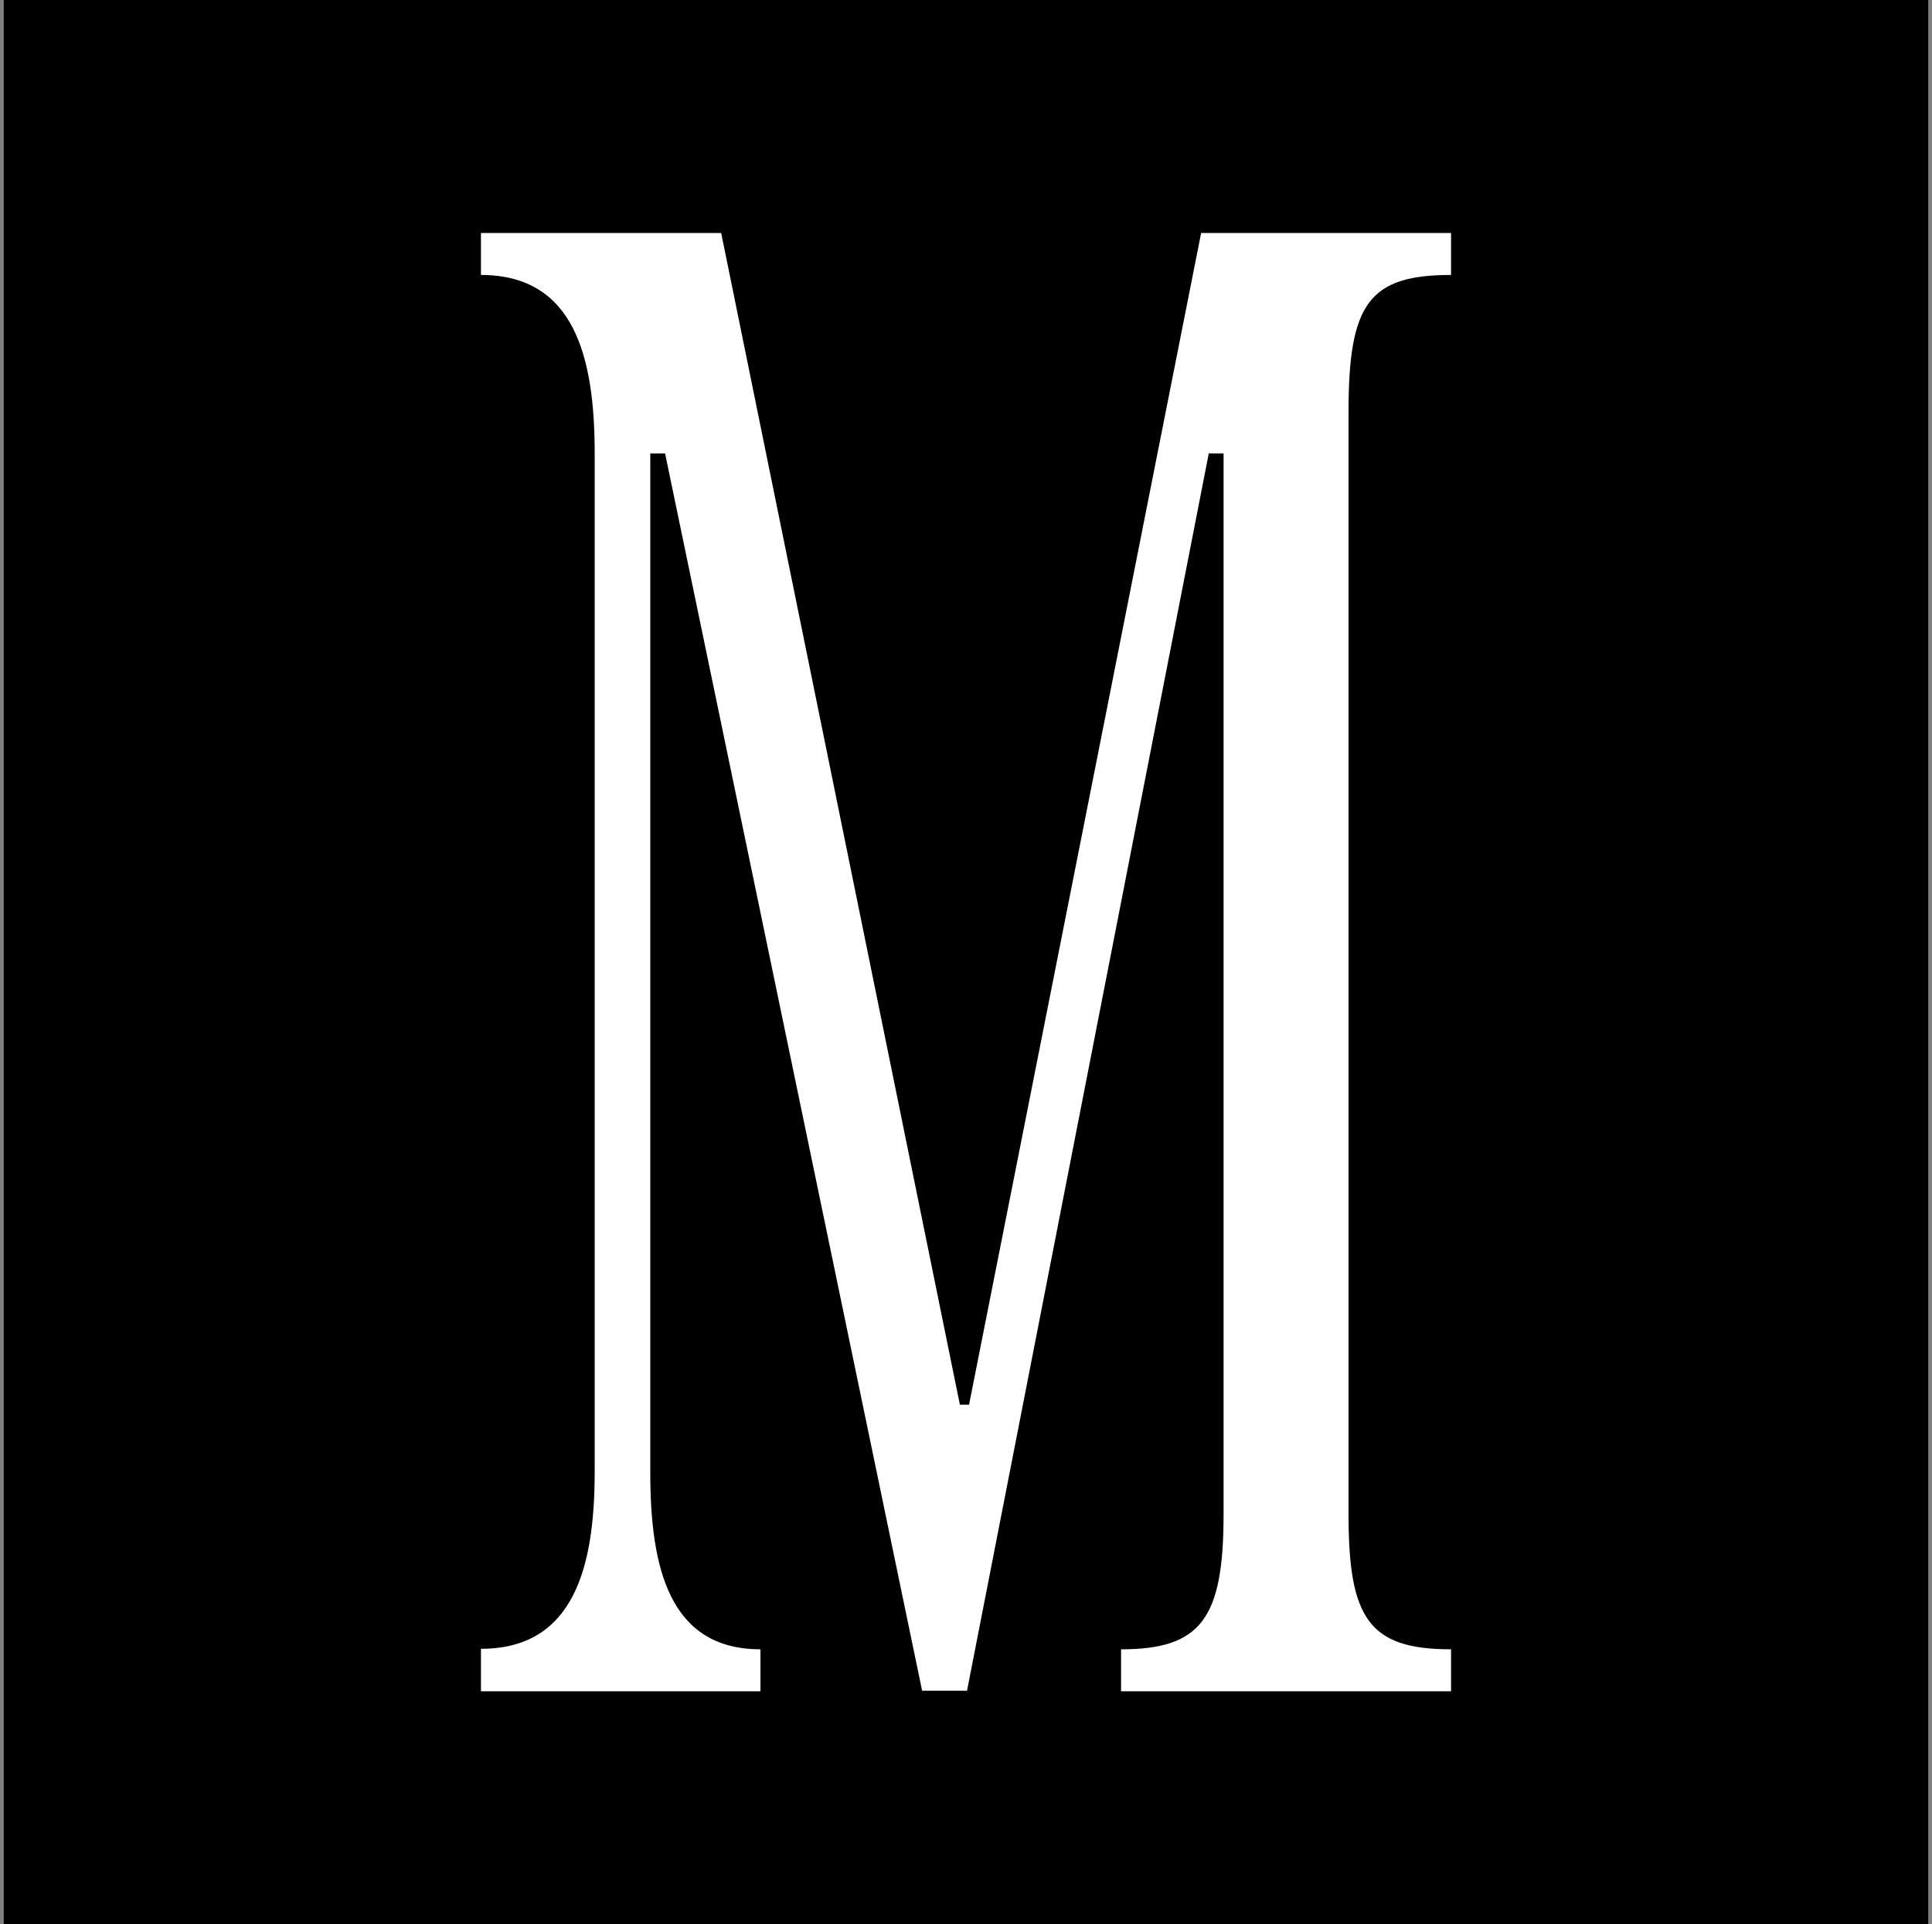 <svg viewBox="0 0 257 256" xmlns="http://www.w3.org/2000/svg"><rect x="0" y="0" width="257" height="256" fill="#808080" stroke="none"/><style>@media (prefers-color-scheme:dark){.a{fill:#fff}.b{fill:#000}}</style><path class="a" fill="#000" d="M.5 0h256v256H.5z"/><path class="b" d="M127.686 186.879h1.221L159.778 31h33.245v5.581c-10.923 0-13.637 3.834-13.637 18.157v146.734c0 13.853 2.714 17.955 13.637 17.955v5.582h-43.897v-5.582c10.652 0 13.637-4.102 13.637-17.955V60.32h-1.968l-32.16 164.621h-5.97L88.47 60.32h-1.968v135.57c0 12.642 2.51 23.536 14.655 23.536v5.582h-37.18v-5.649c12.416 0 15.13-10.961 15.13-23.537V60.32c0-12.844-2.714-23.739-15.13-23.739V31h31.956l31.753 155.879z" fill="#fff"/></svg>
